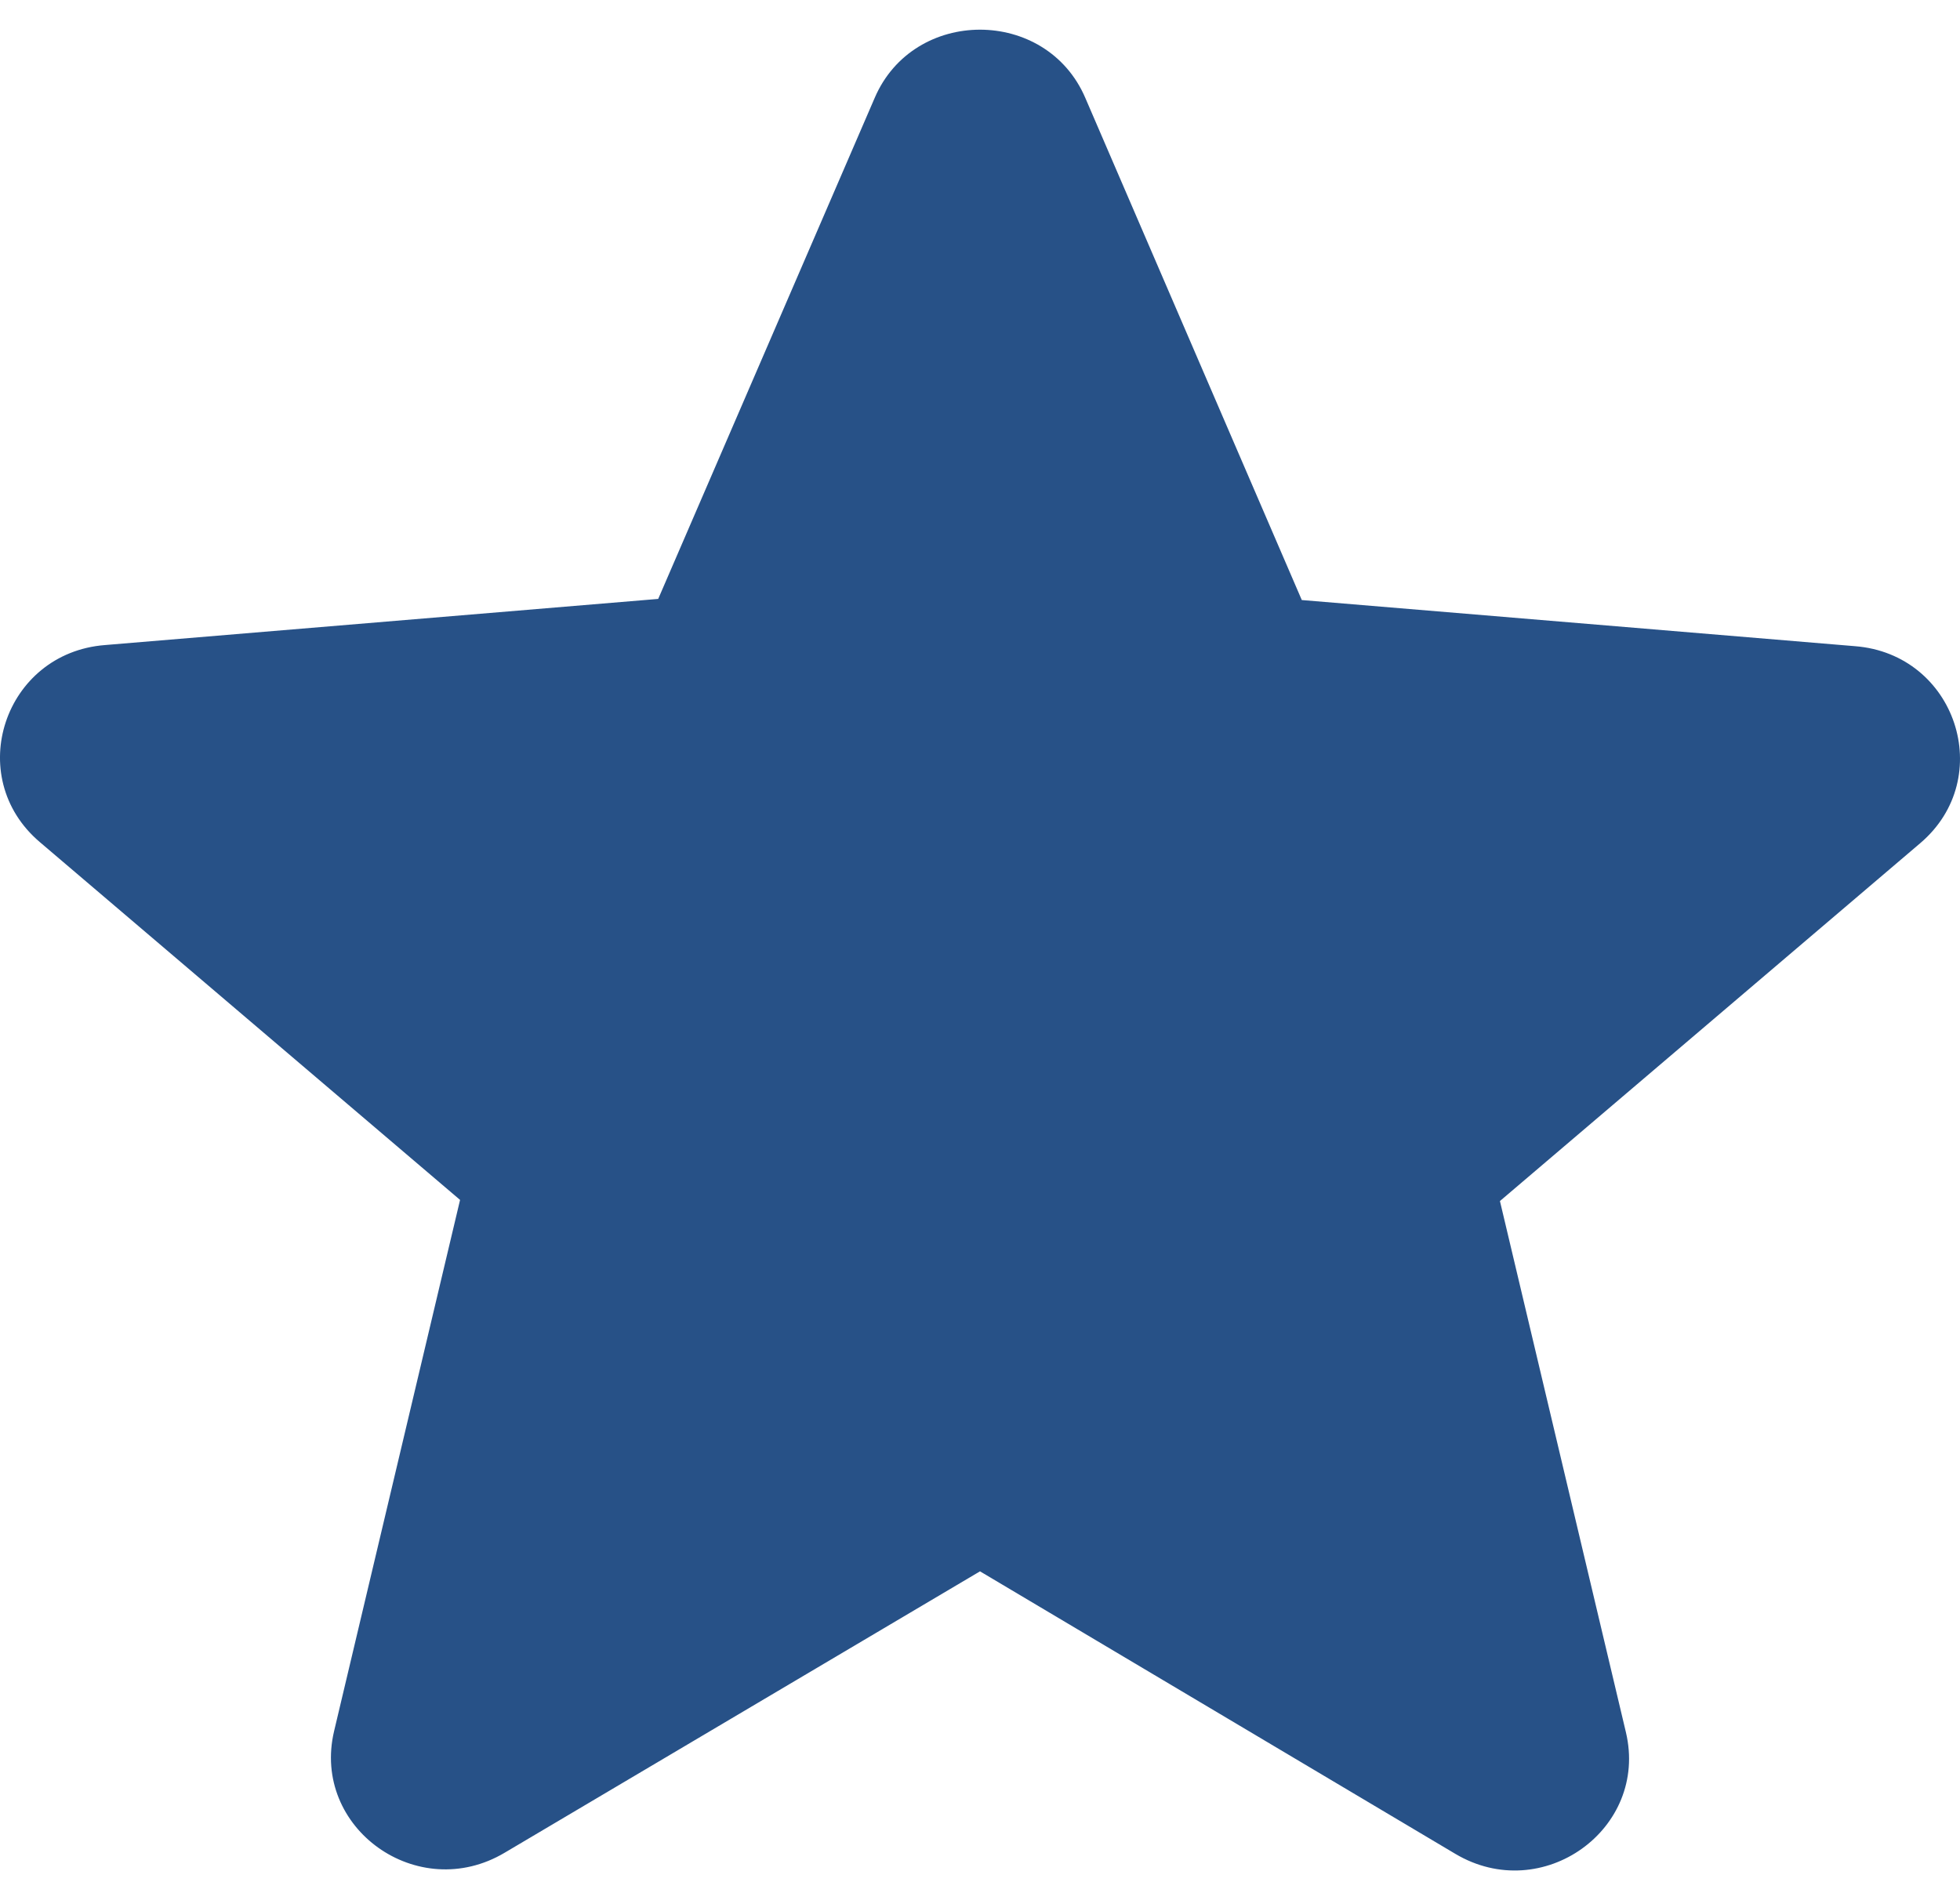 <svg width="33" height="32" viewBox="0 0 33 32" fill="none" xmlns="http://www.w3.org/2000/svg">
<path d="M16.5 26.462L24.502 31.219C25.968 32.091 27.761 30.802 27.375 29.172L25.254 20.226L32.331 14.199C33.623 13.099 32.929 11.014 31.232 10.882L21.918 10.105L18.274 1.651C17.618 0.116 15.382 0.116 14.726 1.651L11.082 10.086L1.768 10.863C0.071 10.995 -0.623 13.08 0.669 14.18L7.746 20.207L5.625 29.153C5.239 30.783 7.032 32.072 8.498 31.2L16.5 26.462Z" fill="#275187"/>
</svg>
